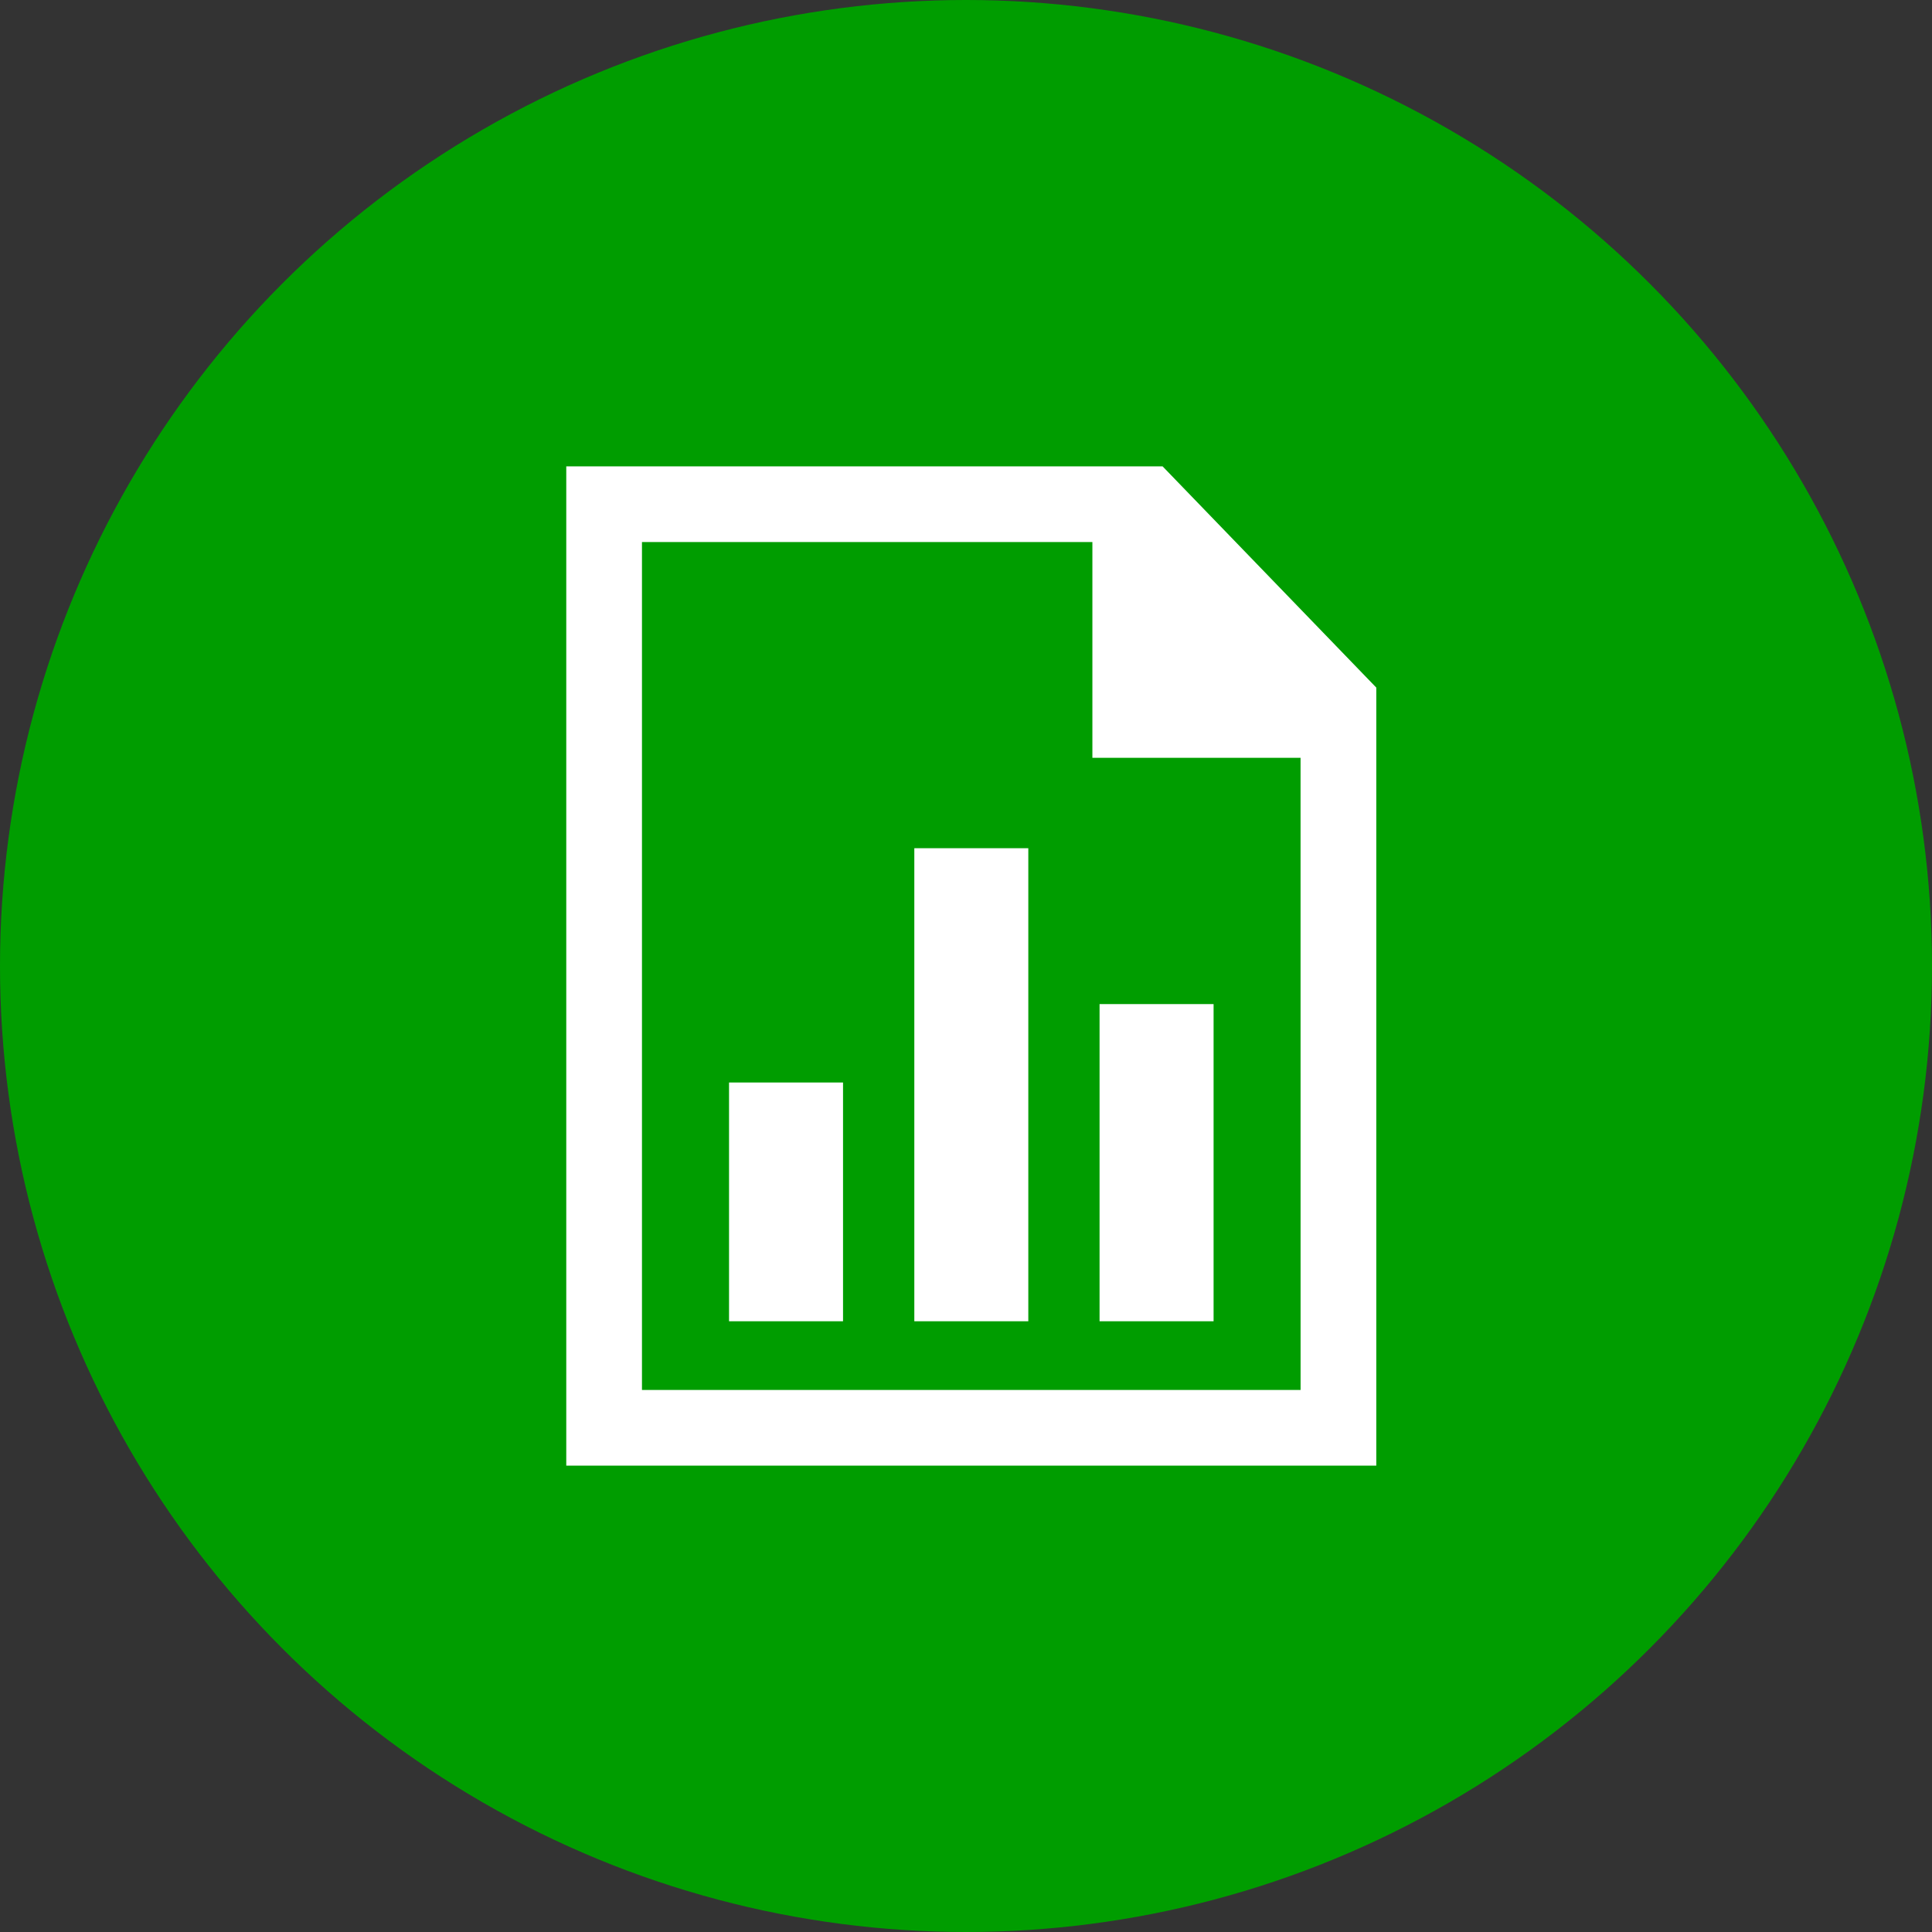 <svg width="60" height="60" viewBox="0 0 60 60" fill="none" xmlns="http://www.w3.org/2000/svg">
<rect x="0" y="0" width="60" height="60" fill="#333333" stroke="none"/>
<circle cx="30" cy="30" r="30" fill="#009D00"/>
<path d="M36.106 14.484L17.586 14.483V45.517H42.742V21.354L36.106 14.484ZM19.937 43.166V16.834H33.925V23.534H40.39L40.391 43.166H19.937Z" fill="white"/>
<path d="M26.181 33.618H22.641V41.033H26.181V33.618Z" fill="white"/>
<path d="M37.689 31.183H34.148V41.033H37.689V31.183Z" fill="white"/>
<path d="M31.935 26.342H28.395V41.033H31.935V26.342Z" fill="white"/>
</svg>
